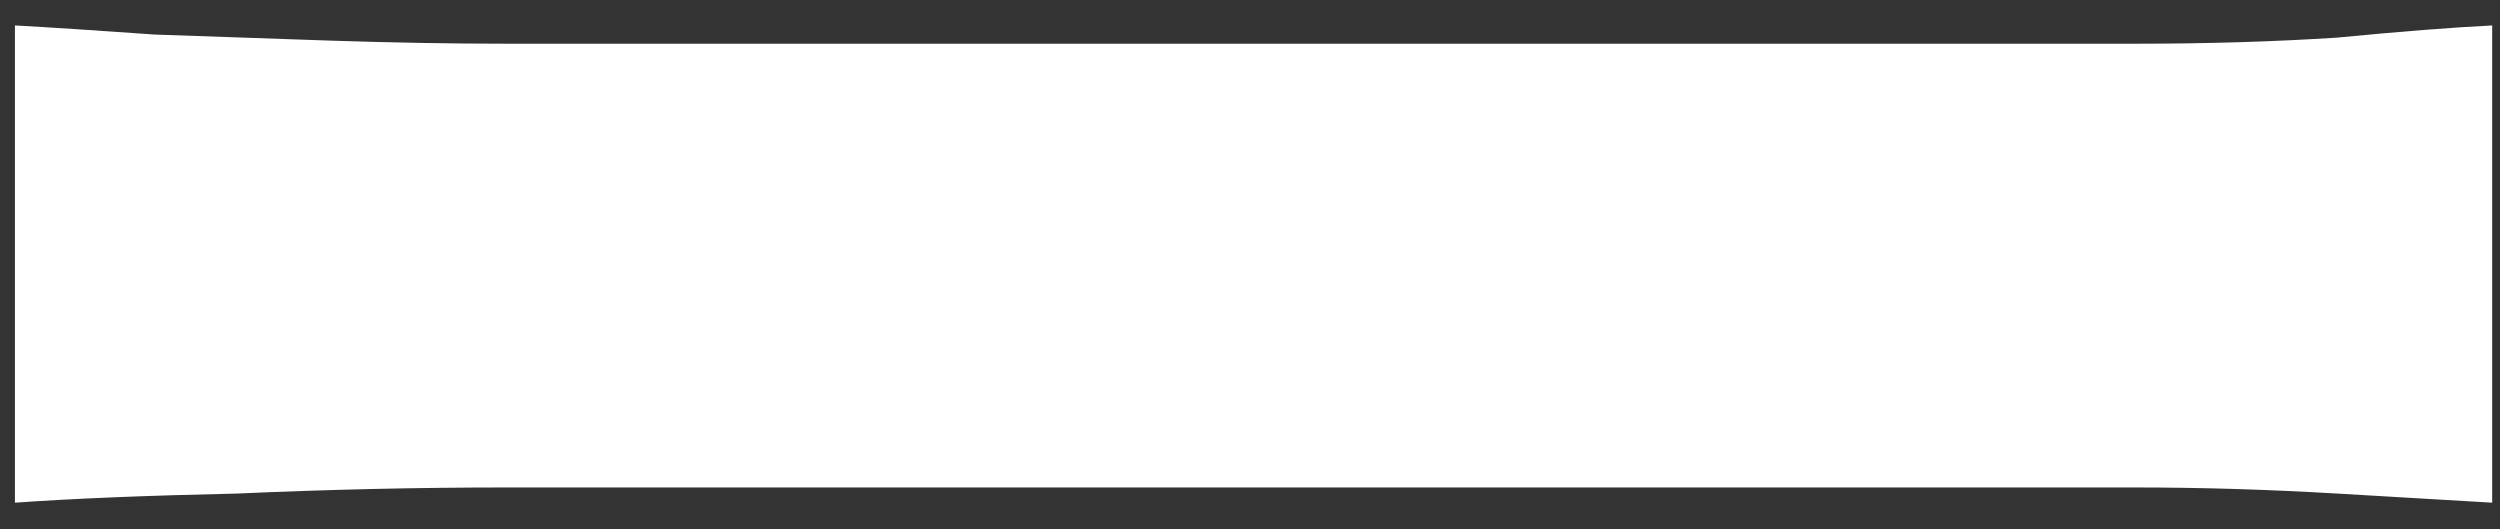 <svg width="85" height="18" viewBox="0 0 85 18" fill="none" xmlns="http://www.w3.org/2000/svg">
<rect x="0" y="0" width="85" height="18" fill="#333333" stroke="none"/>
<path d="M0.508 0.865C1.748 0.934 3.333 1.038 5.262 1.175C7.191 1.244 9.189 1.313 11.256 1.382C13.392 1.451 15.355 1.486 17.146 1.486C18.869 1.486 21.005 1.486 23.554 1.486C26.103 1.486 28.859 1.486 31.821 1.486C34.853 1.486 37.953 1.486 41.123 1.486C44.361 1.486 47.564 1.486 50.734 1.486C53.903 1.486 56.9 1.486 59.725 1.486C62.549 1.486 65.064 1.486 67.269 1.486C69.542 1.486 71.334 1.486 72.643 1.486C75.054 1.486 77.328 1.417 79.463 1.279C81.599 1.072 83.356 0.934 84.734 0.865V17.091C83.563 17.022 81.806 16.918 79.463 16.781C77.121 16.643 74.847 16.574 72.643 16.574C71.334 16.574 69.542 16.574 67.269 16.574C64.995 16.574 62.446 16.574 59.621 16.574C56.797 16.574 53.8 16.574 50.63 16.574C47.53 16.574 44.361 16.574 41.123 16.574C37.884 16.574 34.749 16.574 31.718 16.574C28.756 16.574 26 16.574 23.45 16.574C20.97 16.574 18.869 16.574 17.146 16.574C14.184 16.574 11.152 16.643 8.052 16.781C4.952 16.849 2.437 16.953 0.508 17.091V0.865Z" fill="white"/>
</svg>

